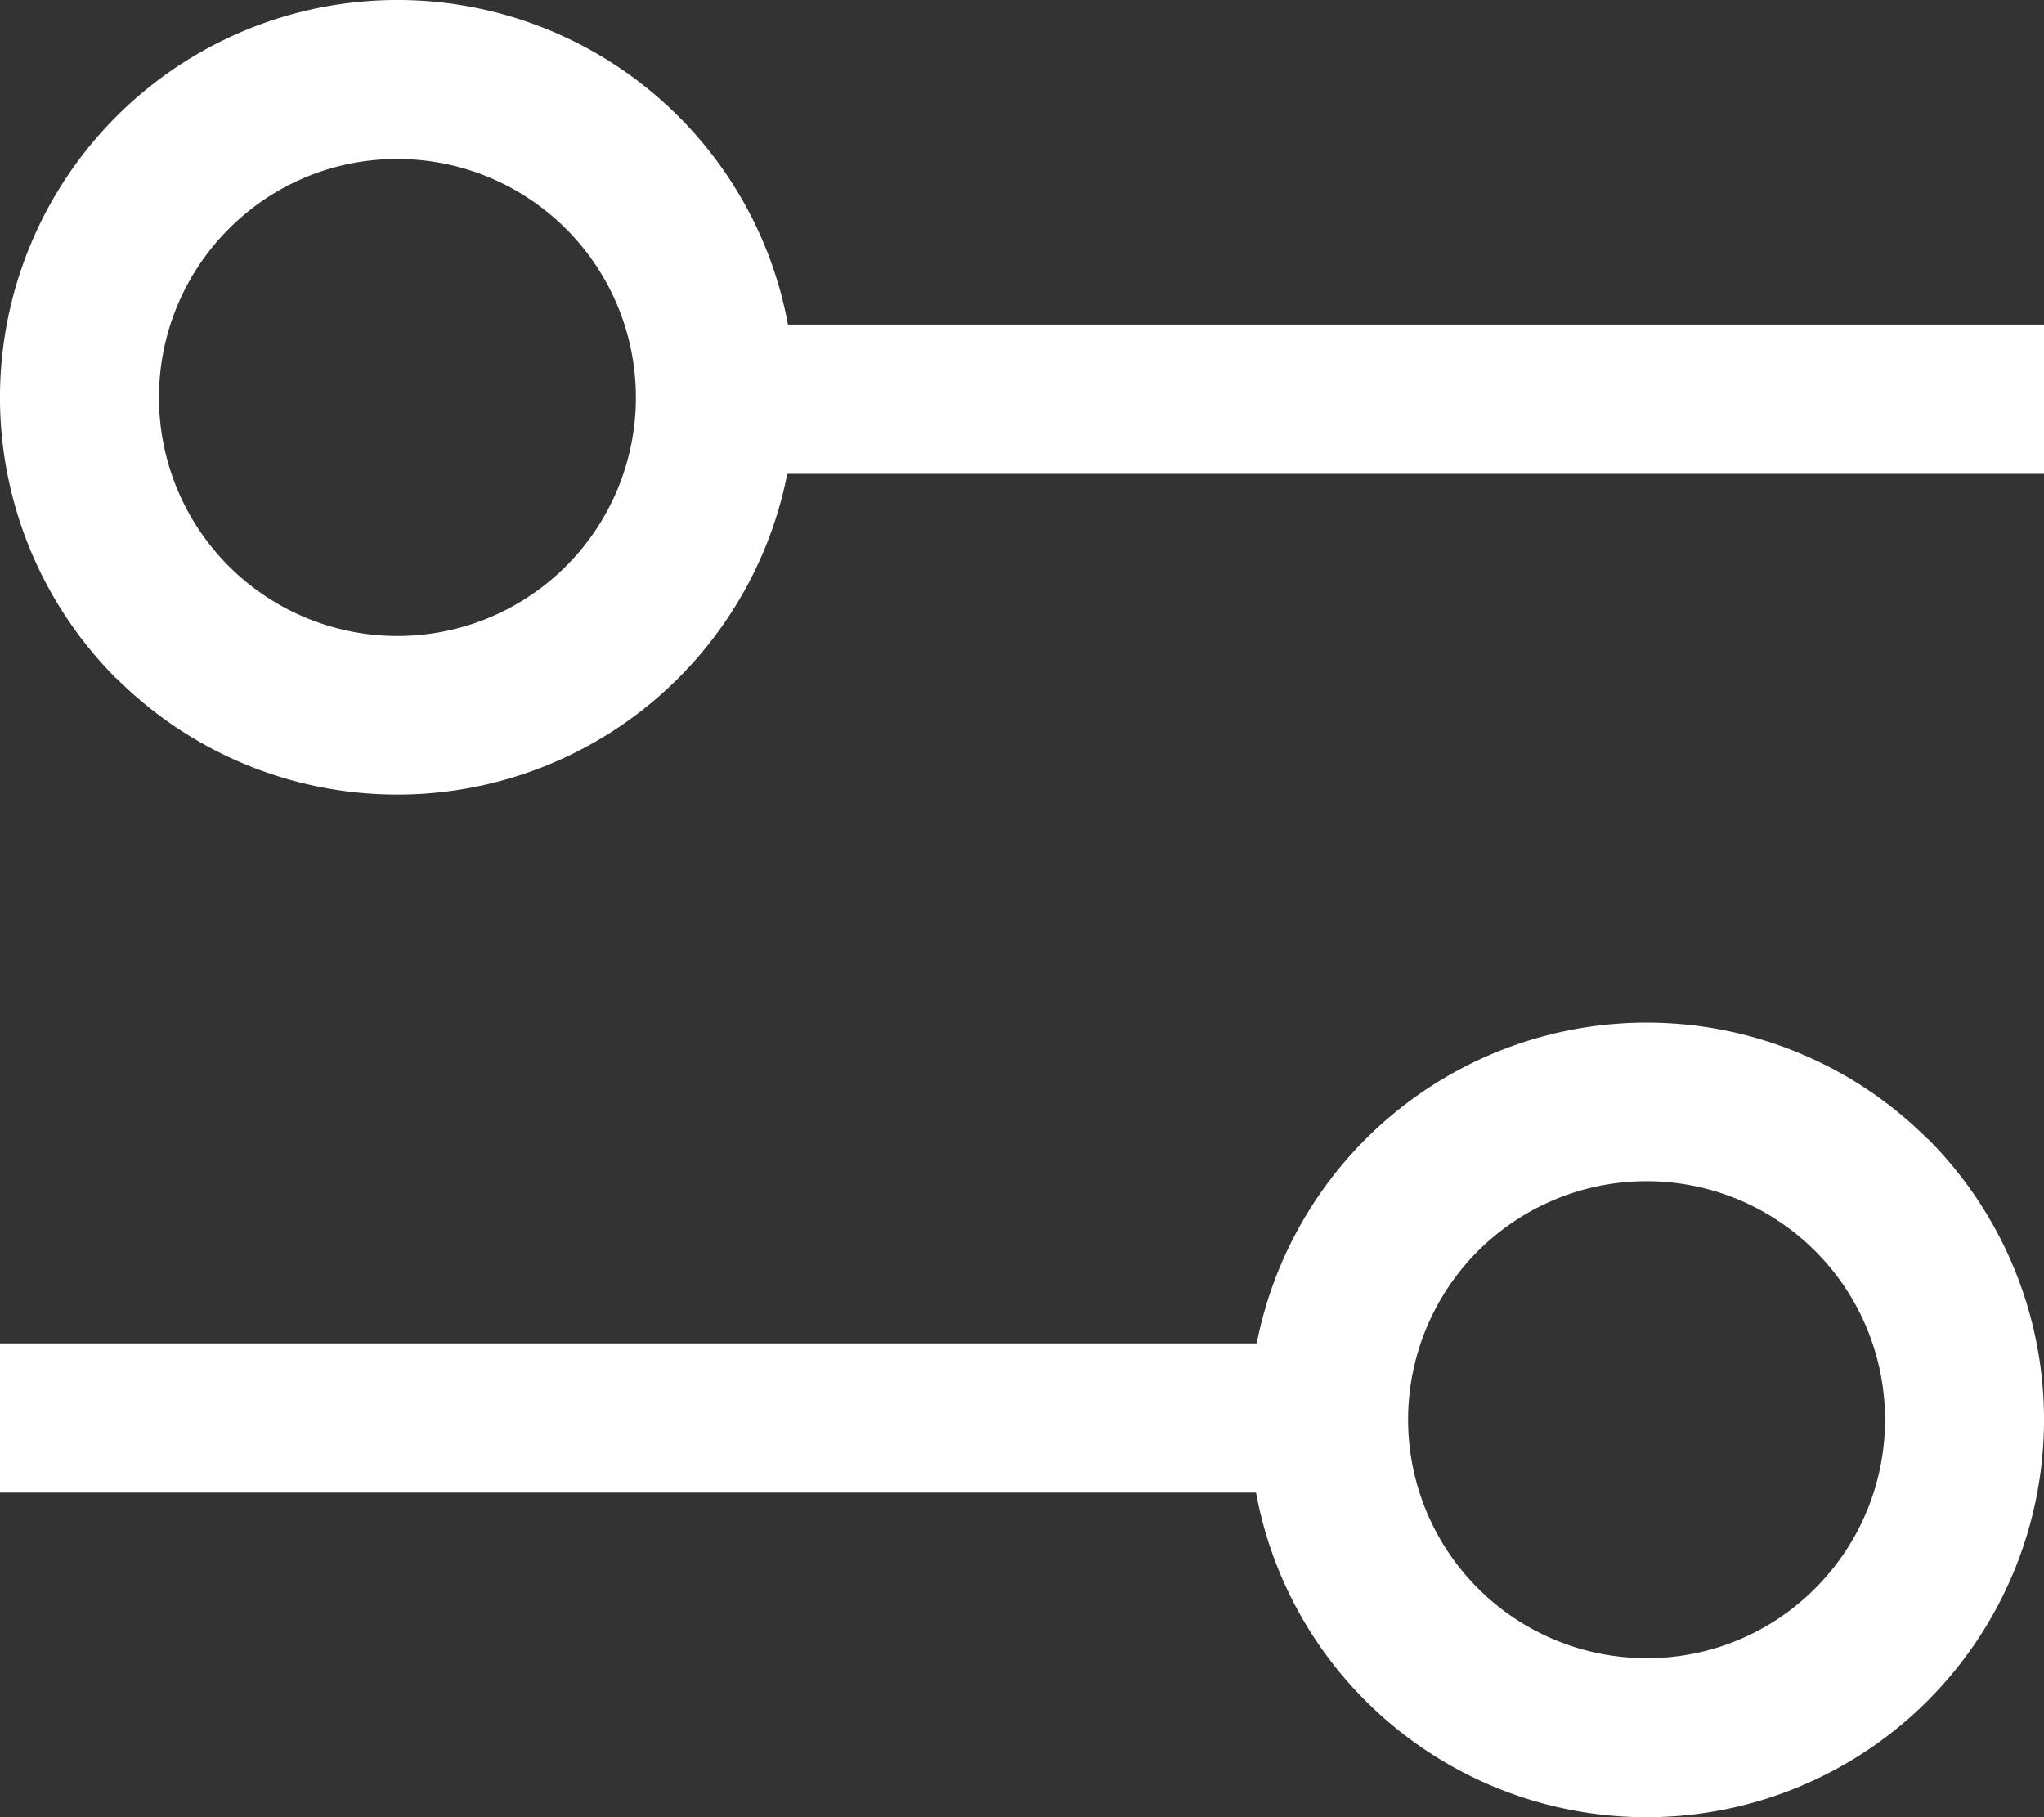 <svg xmlns="http://www.w3.org/2000/svg" width="18" height="16" viewBox="0 0 18 16">
  <rect x="0" y="0" width="18" height="16" fill="#333333" stroke="none"/>
  <g id="Group_4" data-name="Group 4" transform="translate(-15 -17)">
    <path id="Combined_Shape" data-name="Combined Shape" d="M1.025,5.975a3.5,3.5,0,0,1,4.95-4.95,3.481,3.481,0,0,1,.964,1.833H18V4.172H6.933a3.5,3.5,0,0,1-5.908,1.8Zm.99-3.96A2.1,2.1,0,1,0,3.5,1.4,2.086,2.086,0,0,0,2.015,2.015Z" transform="translate(15 17)" fill="#fff"/>
    <path id="Combined_Shape_Copy" data-name="Combined Shape Copy" d="M1.025,5.975a3.5,3.5,0,0,1,4.95-4.95,3.481,3.481,0,0,1,.964,1.833H18V4.172H6.933a3.5,3.5,0,0,1-5.908,1.8Zm.99-3.96A2.1,2.1,0,1,0,3.5,1.4,2.086,2.086,0,0,0,2.015,2.015Z" transform="translate(33 33) rotate(-180)" fill="#fff"/>
  </g>
</svg>
